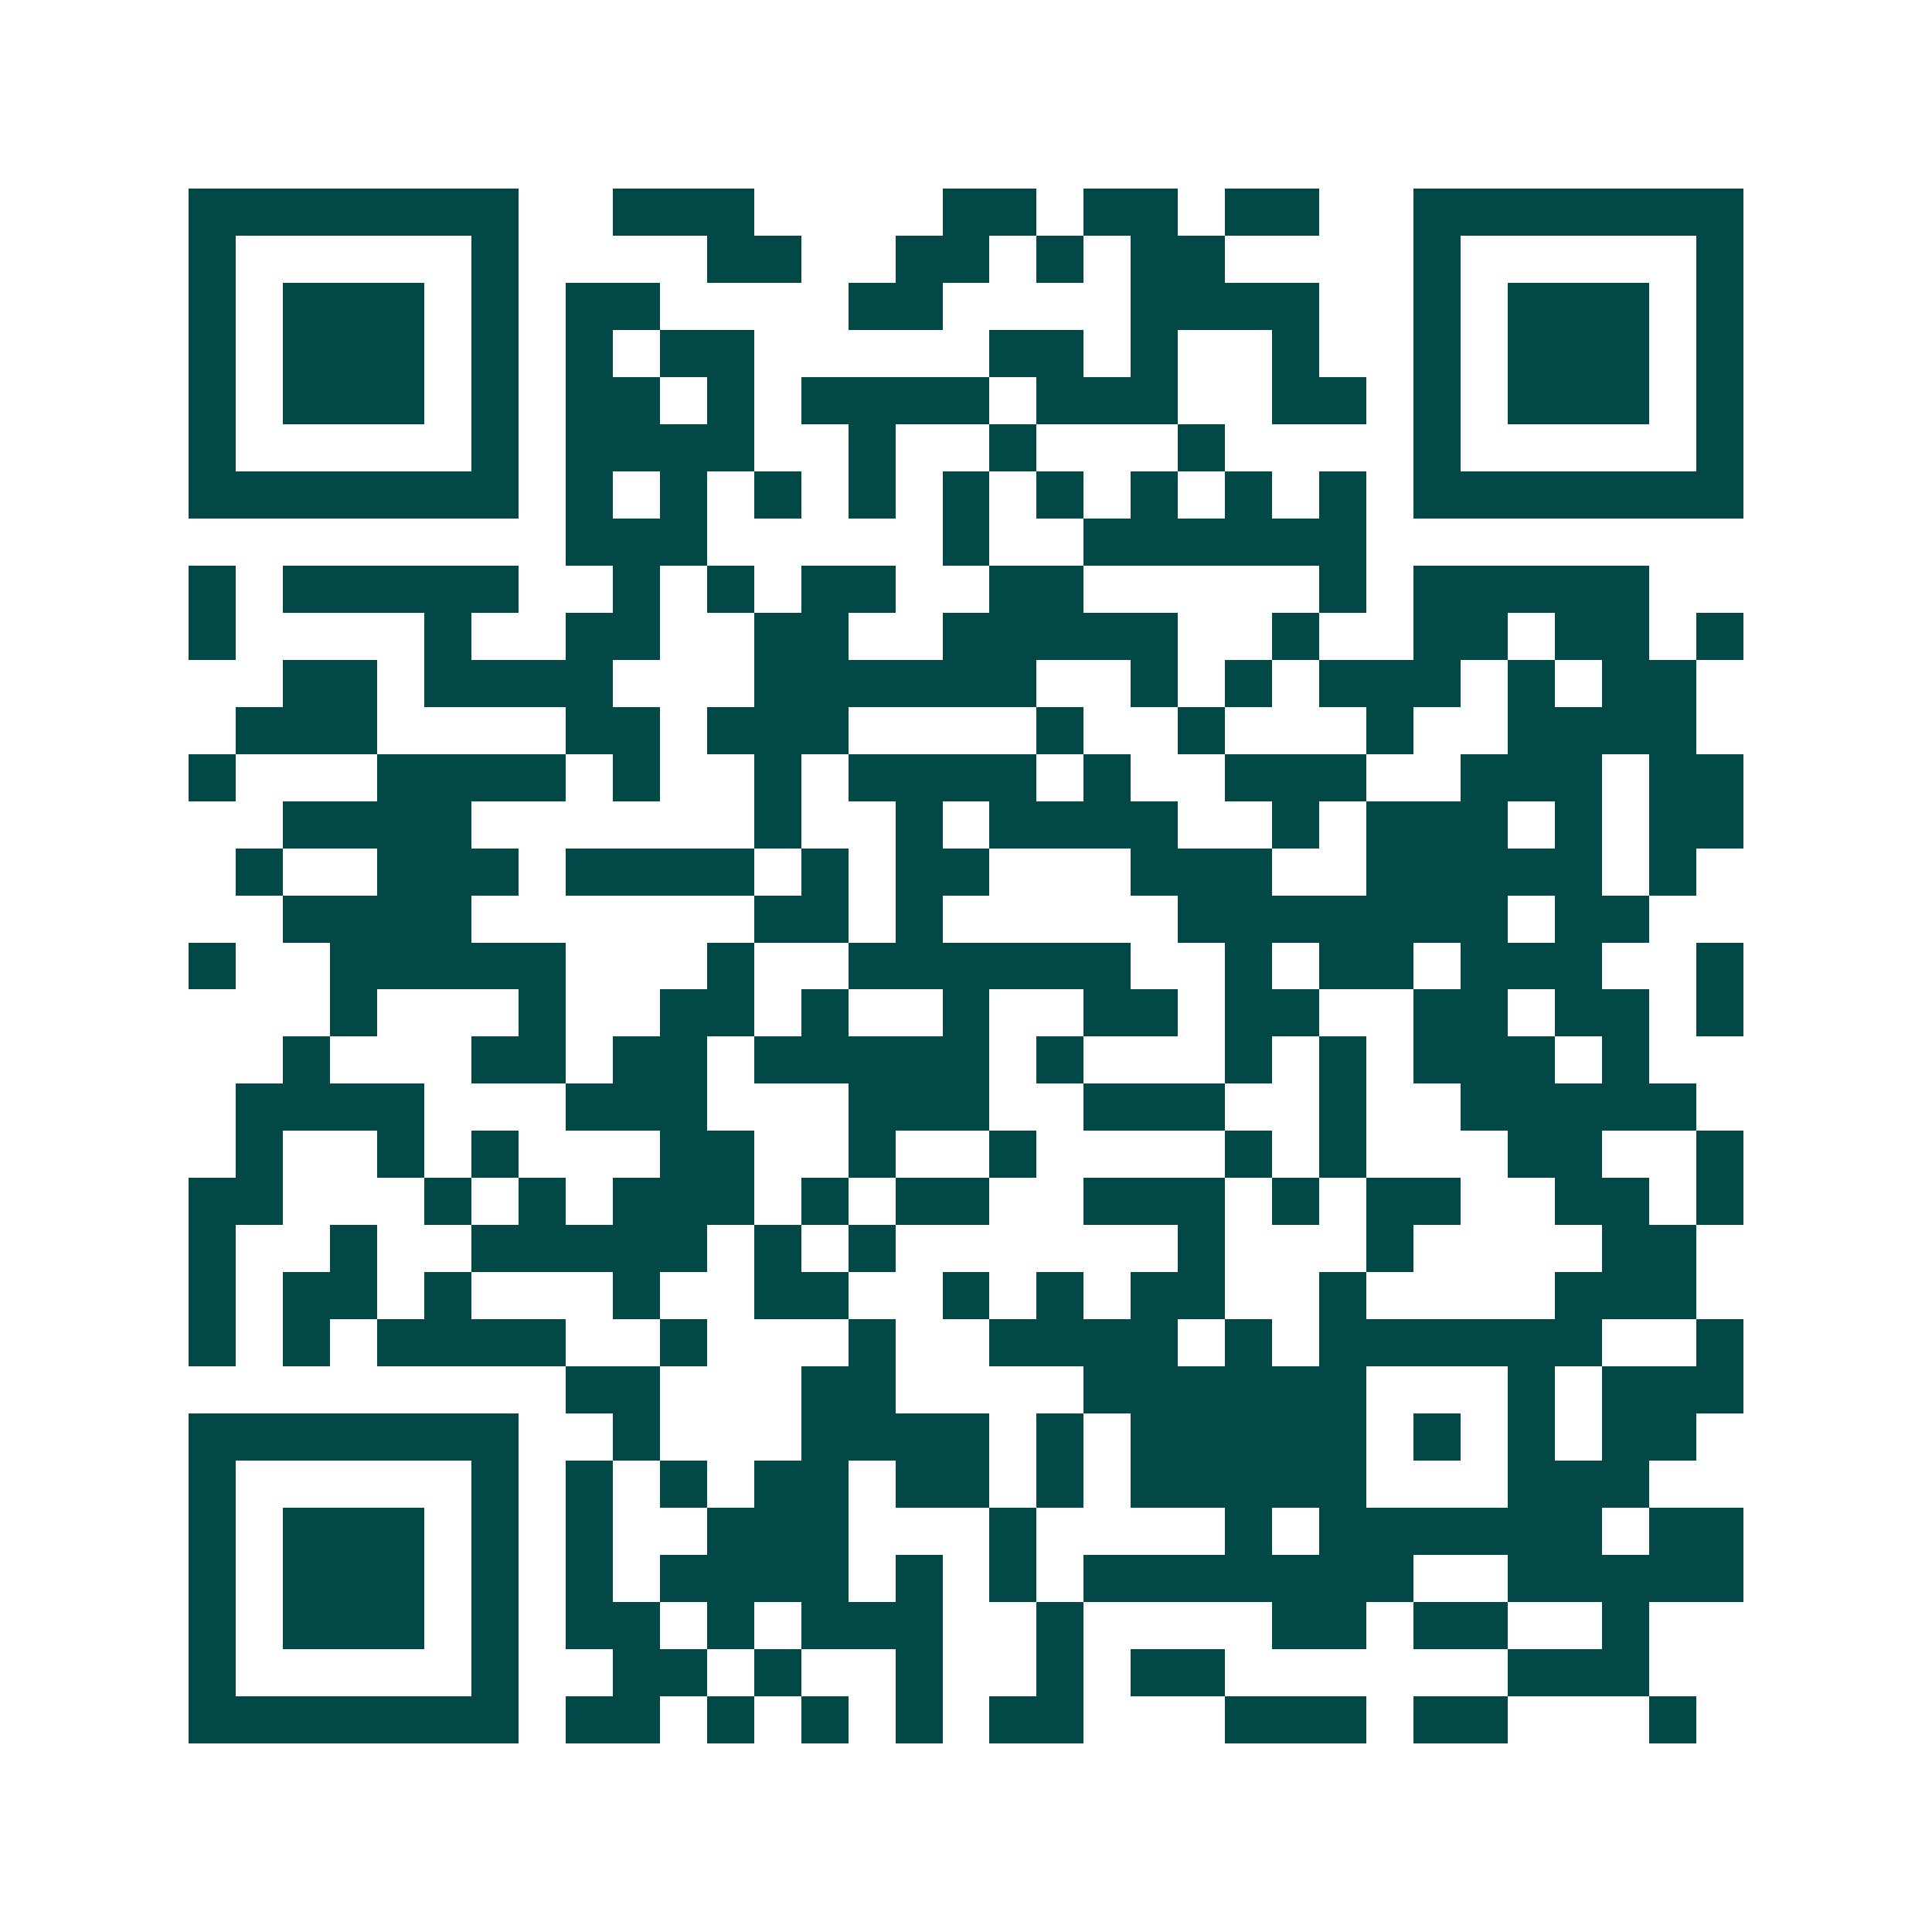 <svg xmlns="http://www.w3.org/2000/svg" width="200" height="200" viewBox="0 0 41 41" shape-rendering="crispEdges"><path fill="#ffffff" d="M0 0h41v41H0z"/><path stroke="#014847" d="M4 4.5h7m2 0h3m4 0h2m1 0h2m1 0h2m2 0h7M4 5.5h1m5 0h1m4 0h2m2 0h2m1 0h1m1 0h2m4 0h1m5 0h1M4 6.5h1m1 0h3m1 0h1m1 0h2m4 0h2m4 0h4m2 0h1m1 0h3m1 0h1M4 7.5h1m1 0h3m1 0h1m1 0h1m1 0h2m5 0h2m1 0h1m2 0h1m2 0h1m1 0h3m1 0h1M4 8.5h1m1 0h3m1 0h1m1 0h2m1 0h1m1 0h4m1 0h3m2 0h2m1 0h1m1 0h3m1 0h1M4 9.5h1m5 0h1m1 0h4m2 0h1m2 0h1m3 0h1m4 0h1m5 0h1M4 10.5h7m1 0h1m1 0h1m1 0h1m1 0h1m1 0h1m1 0h1m1 0h1m1 0h1m1 0h1m1 0h7M12 11.5h3m5 0h1m2 0h6M4 12.5h1m1 0h5m2 0h1m1 0h1m1 0h2m2 0h2m5 0h1m1 0h5M4 13.5h1m4 0h1m2 0h2m2 0h2m2 0h5m2 0h1m2 0h2m1 0h2m1 0h1M6 14.5h2m1 0h4m3 0h6m2 0h1m1 0h1m1 0h3m1 0h1m1 0h2M5 15.5h3m4 0h2m1 0h3m4 0h1m2 0h1m3 0h1m2 0h4M4 16.5h1m3 0h4m1 0h1m2 0h1m1 0h4m1 0h1m2 0h3m2 0h3m1 0h2M6 17.5h4m6 0h1m2 0h1m1 0h4m2 0h1m1 0h3m1 0h1m1 0h2M5 18.5h1m2 0h3m1 0h4m1 0h1m1 0h2m3 0h3m2 0h5m1 0h1M6 19.5h4m6 0h2m1 0h1m5 0h7m1 0h2M4 20.5h1m2 0h5m3 0h1m2 0h6m2 0h1m1 0h2m1 0h3m2 0h1M7 21.5h1m3 0h1m2 0h2m1 0h1m2 0h1m2 0h2m1 0h2m2 0h2m1 0h2m1 0h1M6 22.5h1m3 0h2m1 0h2m1 0h5m1 0h1m3 0h1m1 0h1m1 0h3m1 0h1M5 23.5h4m3 0h3m3 0h3m2 0h3m2 0h1m2 0h5M5 24.5h1m2 0h1m1 0h1m3 0h2m2 0h1m2 0h1m4 0h1m1 0h1m3 0h2m2 0h1M4 25.5h2m3 0h1m1 0h1m1 0h3m1 0h1m1 0h2m2 0h3m1 0h1m1 0h2m2 0h2m1 0h1M4 26.5h1m2 0h1m2 0h5m1 0h1m1 0h1m6 0h1m3 0h1m4 0h2M4 27.5h1m1 0h2m1 0h1m3 0h1m2 0h2m2 0h1m1 0h1m1 0h2m2 0h1m4 0h3M4 28.5h1m1 0h1m1 0h4m2 0h1m3 0h1m2 0h4m1 0h1m1 0h6m2 0h1M12 29.5h2m3 0h2m4 0h6m3 0h1m1 0h3M4 30.5h7m2 0h1m3 0h4m1 0h1m1 0h5m1 0h1m1 0h1m1 0h2M4 31.5h1m5 0h1m1 0h1m1 0h1m1 0h2m1 0h2m1 0h1m1 0h5m3 0h3M4 32.5h1m1 0h3m1 0h1m1 0h1m2 0h3m3 0h1m4 0h1m1 0h6m1 0h2M4 33.5h1m1 0h3m1 0h1m1 0h1m1 0h4m1 0h1m1 0h1m1 0h7m2 0h5M4 34.5h1m1 0h3m1 0h1m1 0h2m1 0h1m1 0h3m2 0h1m4 0h2m1 0h2m2 0h1M4 35.5h1m5 0h1m2 0h2m1 0h1m2 0h1m2 0h1m1 0h2m6 0h3M4 36.5h7m1 0h2m1 0h1m1 0h1m1 0h1m1 0h2m3 0h3m1 0h2m3 0h1"/></svg>
